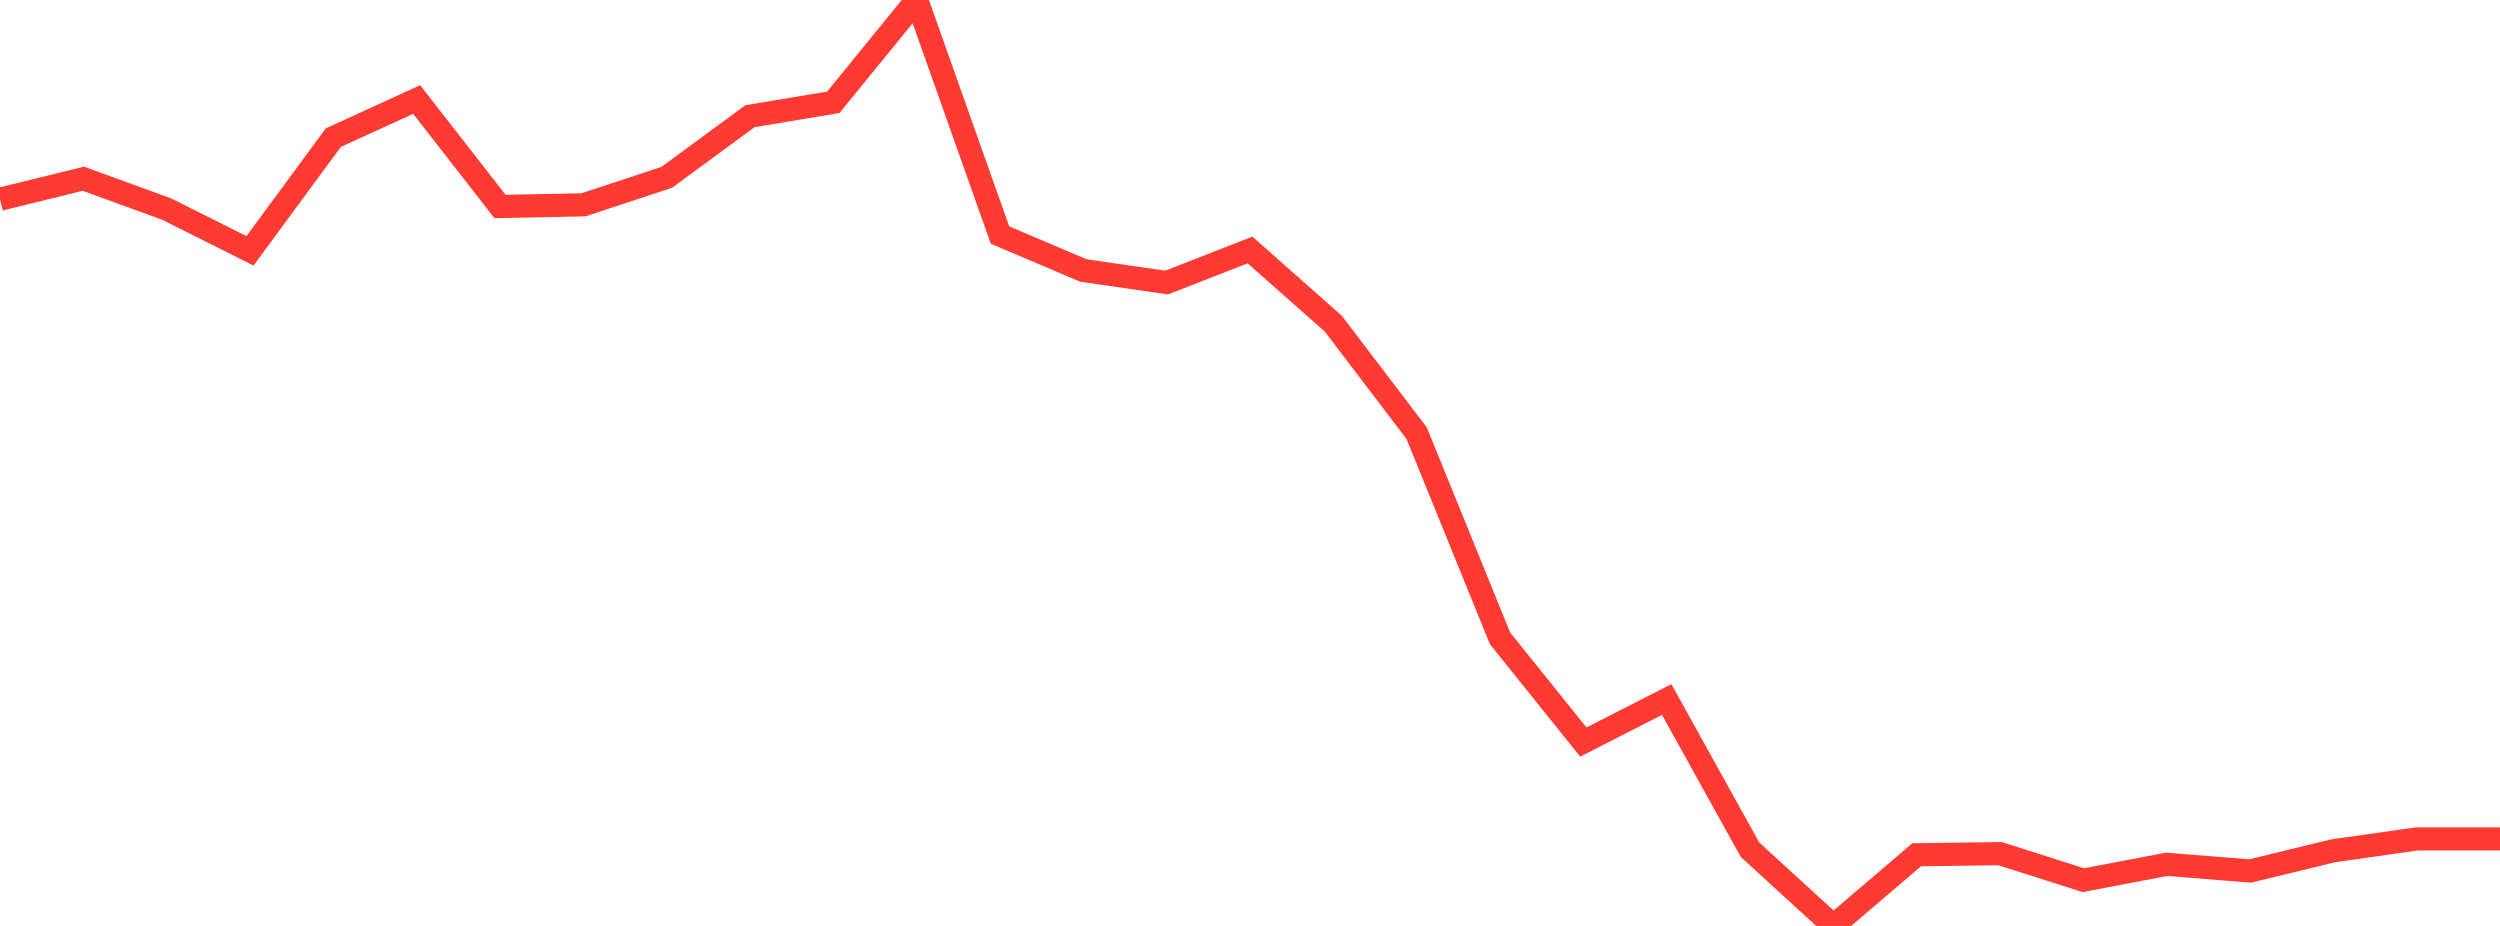<?xml version="1.0" standalone="no"?>
<!DOCTYPE svg PUBLIC "-//W3C//DTD SVG 1.1//EN" "http://www.w3.org/Graphics/SVG/1.1/DTD/svg11.dtd">

<svg width="135" height="50" viewBox="0 0 135 50" preserveAspectRatio="none" 
  xmlns="http://www.w3.org/2000/svg"
  xmlns:xlink="http://www.w3.org/1999/xlink">


<polyline points="0.0, 10.758 4.5, 9.651 9.0, 11.291 13.5, 13.545 18.0, 7.432 22.5, 5.374 27.0, 11.149 31.5, 11.061 36.0, 9.578 40.5, 6.274 45.0, 5.523 49.5, 0.0 54.0, 12.692 58.5, 14.606 63.0, 15.258 67.5, 13.498 72.0, 17.48 76.5, 23.392 81.0, 34.467 85.5, 40.071 90.0, 37.775 94.5, 45.884 99.0, 50.0 103.5, 46.158 108.0, 46.097 112.5, 47.529 117.0, 46.672 121.5, 47.034 126.0, 45.942 130.5, 45.301 135.0, 45.301" fill="none" stroke="#ff3a33" stroke-width="1.25"/>

</svg>